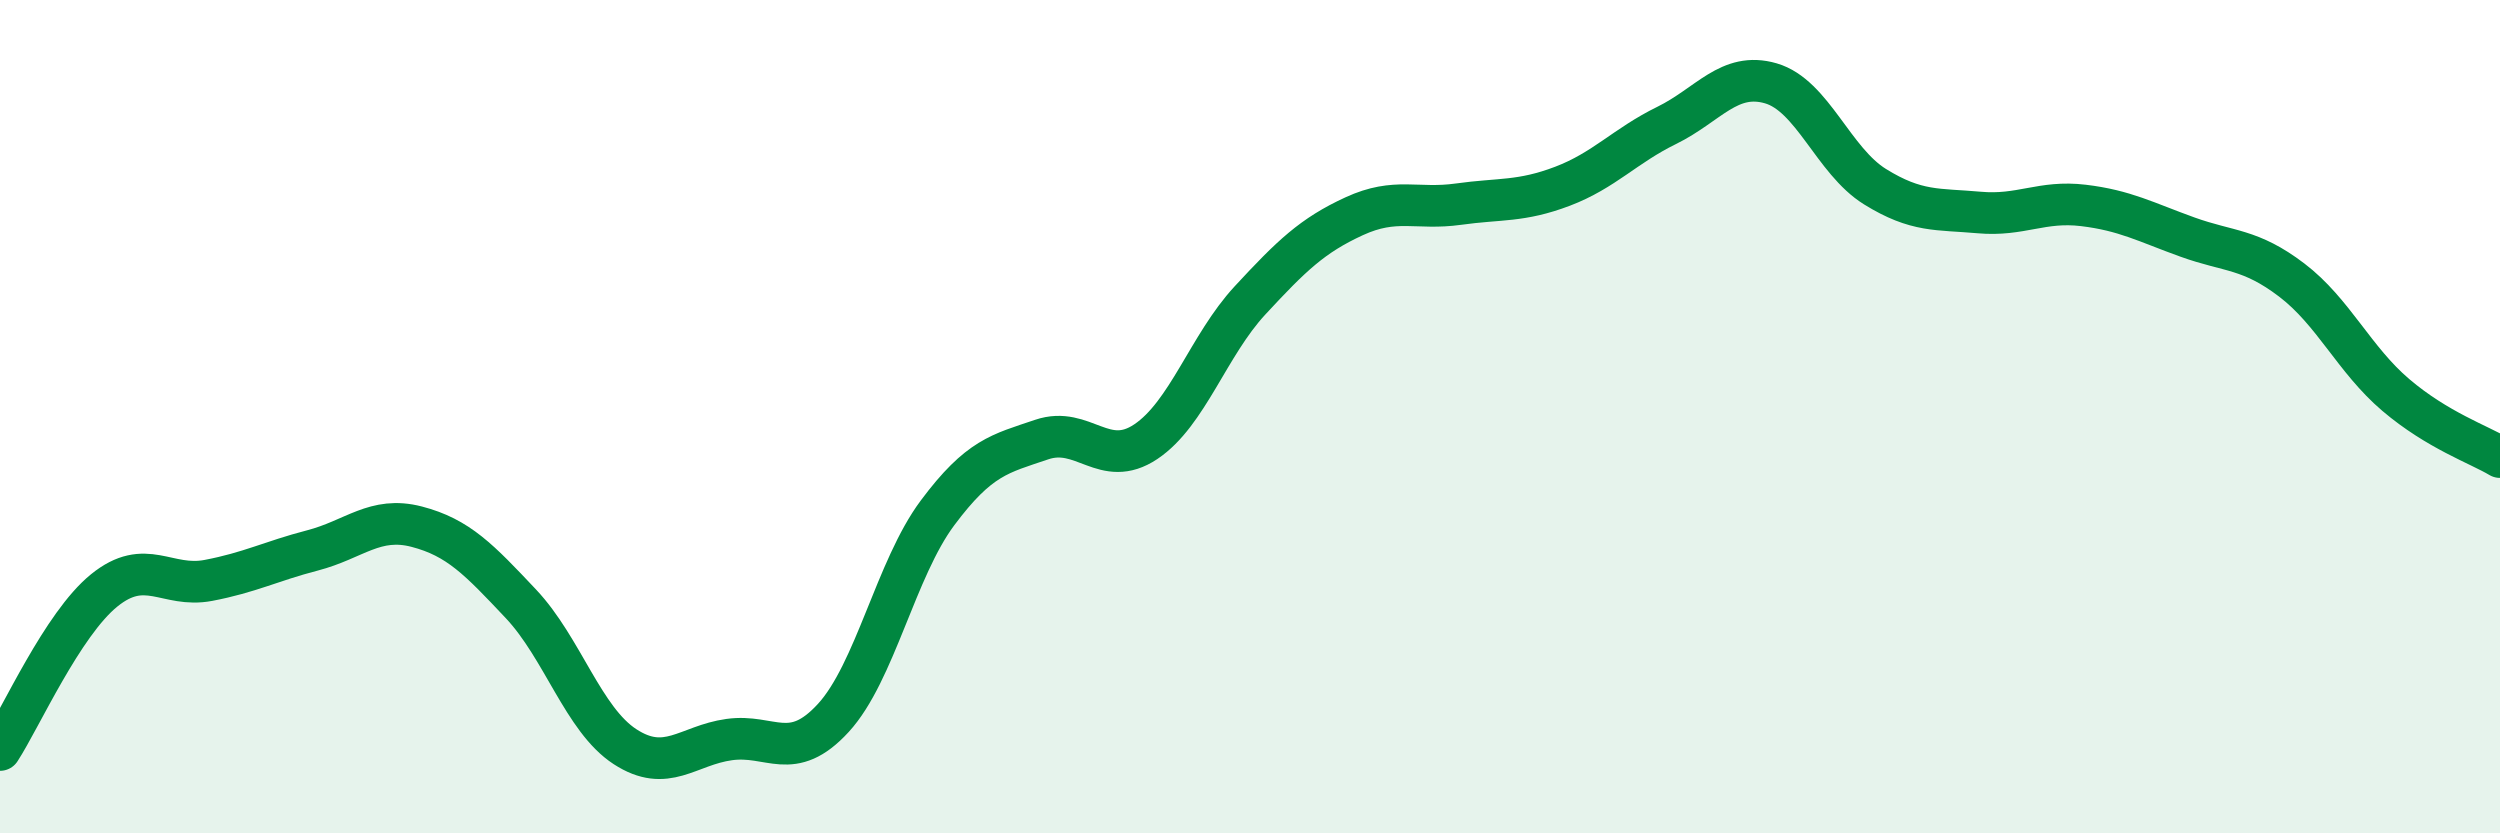 
    <svg width="60" height="20" viewBox="0 0 60 20" xmlns="http://www.w3.org/2000/svg">
      <path
        d="M 0,18 C 0.5,17.23 1.5,14.98 2.5,14.17 C 3.5,13.36 4,14.12 5,13.93 C 6,13.74 6.5,13.47 7.5,13.21 C 8.5,12.95 9,12.38 10,12.64 C 11,12.9 11.5,13.43 12.5,14.49 C 13.5,15.55 14,17.27 15,17.92 C 16,18.57 16.5,17.89 17.5,17.75 C 18.5,17.61 19,18.32 20,17.23 C 21,16.14 21.5,13.65 22.5,12.31 C 23.5,10.97 24,10.89 25,10.55 C 26,10.21 26.5,11.27 27.5,10.6 C 28.5,9.93 29,8.29 30,7.21 C 31,6.13 31.5,5.65 32.5,5.19 C 33.5,4.73 34,5.04 35,4.9 C 36,4.76 36.5,4.85 37.5,4.47 C 38.5,4.09 39,3.5 40,3.01 C 41,2.52 41.5,1.71 42.5,2 C 43.5,2.29 44,3.86 45,4.48 C 46,5.1 46.5,5.01 47.5,5.1 C 48.5,5.19 49,4.81 50,4.93 C 51,5.05 51.5,5.33 52.5,5.69 C 53.5,6.05 54,5.96 55,6.72 C 56,7.48 56.5,8.63 57.5,9.48 C 58.5,10.33 59.5,10.67 60,10.97L60 20L0 20Z"
        fill="#008740"
        opacity="0.1"
        stroke-linecap="round"
        stroke-linejoin="round"
      />
      <path
        d="M 0,18 C 0.5,17.23 1.5,14.98 2.5,14.17 C 3.5,13.36 4,14.12 5,13.93 C 6,13.74 6.5,13.47 7.5,13.21 C 8.5,12.95 9,12.38 10,12.64 C 11,12.9 11.5,13.43 12.5,14.49 C 13.5,15.55 14,17.27 15,17.92 C 16,18.57 16.5,17.89 17.5,17.75 C 18.5,17.61 19,18.32 20,17.23 C 21,16.14 21.5,13.65 22.5,12.31 C 23.5,10.97 24,10.89 25,10.55 C 26,10.21 26.5,11.27 27.5,10.6 C 28.5,9.93 29,8.29 30,7.21 C 31,6.13 31.5,5.65 32.5,5.19 C 33.5,4.73 34,5.04 35,4.9 C 36,4.76 36.5,4.85 37.5,4.47 C 38.5,4.09 39,3.5 40,3.01 C 41,2.52 41.5,1.71 42.5,2 C 43.5,2.29 44,3.86 45,4.48 C 46,5.1 46.5,5.01 47.5,5.1 C 48.5,5.19 49,4.81 50,4.93 C 51,5.05 51.5,5.33 52.5,5.69 C 53.5,6.05 54,5.96 55,6.72 C 56,7.48 56.5,8.63 57.5,9.48 C 58.5,10.33 59.5,10.67 60,10.97"
        stroke="#008740"
        stroke-width="1"
        fill="none"
        stroke-linecap="round"
        stroke-linejoin="round"
      />
    </svg>
  
